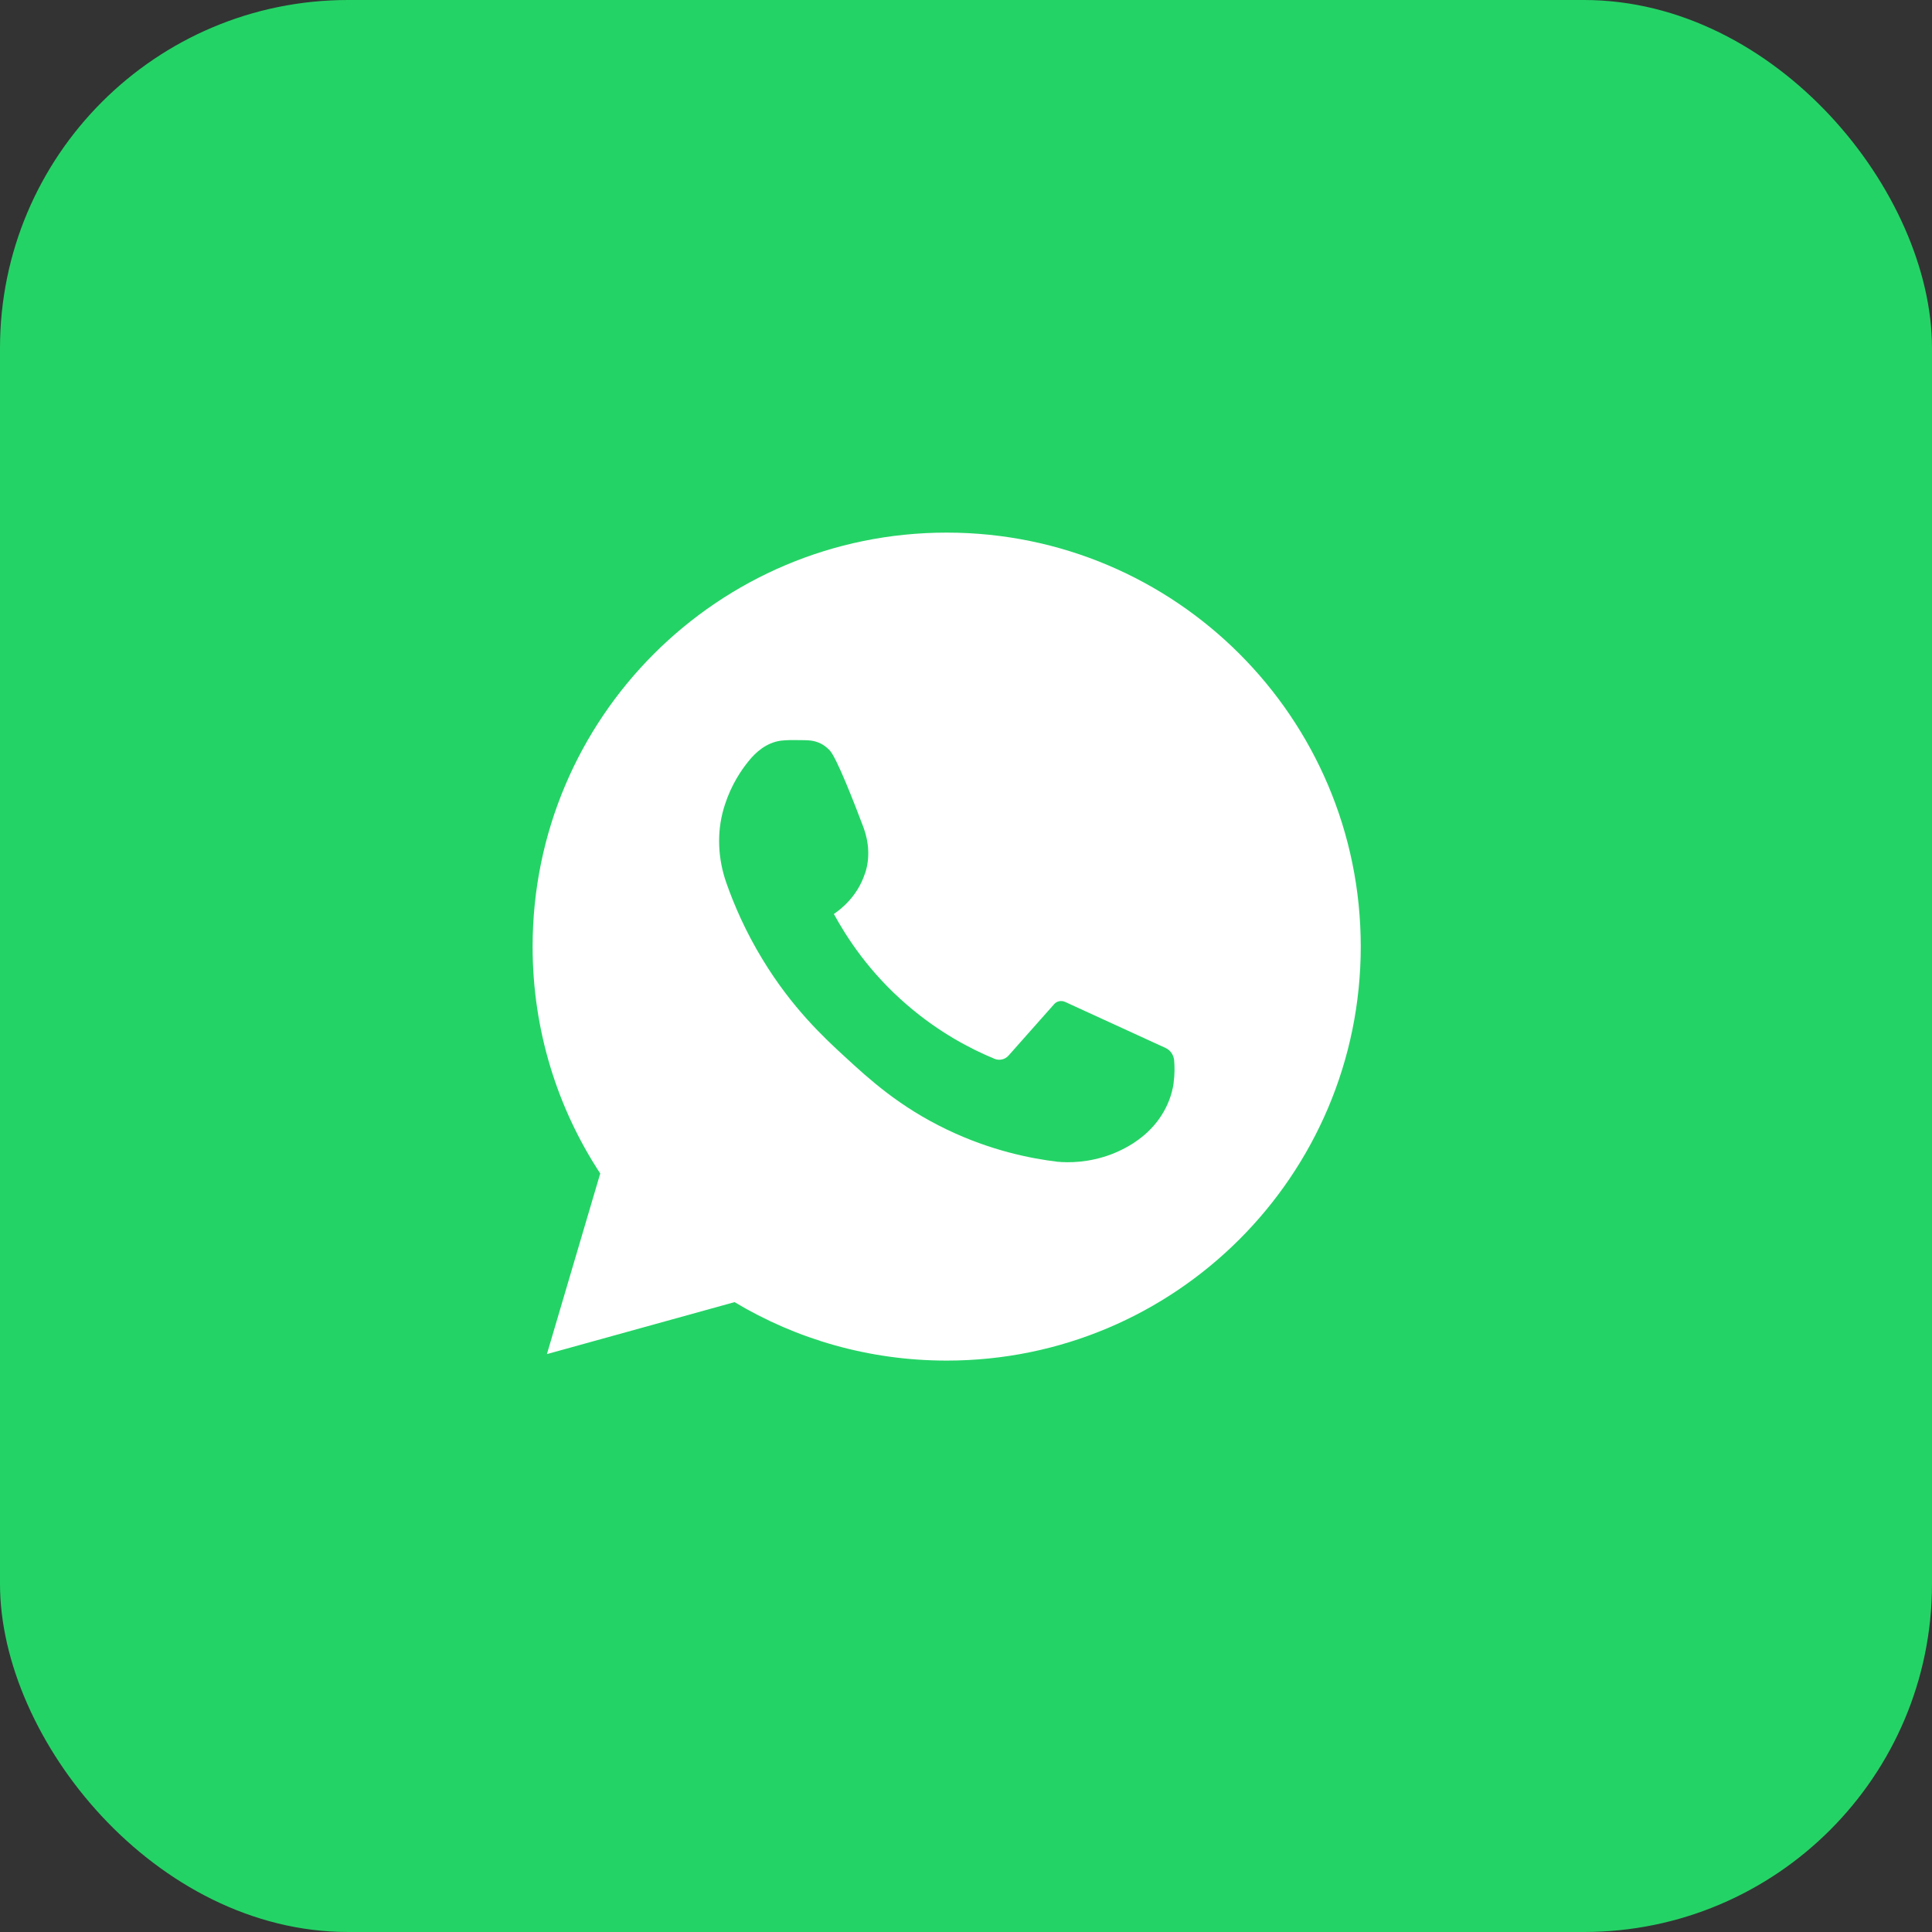 <?xml version="1.0" encoding="UTF-8"?> <svg xmlns="http://www.w3.org/2000/svg" width="50" height="50" viewBox="0 0 50 50" fill="none"><rect x="0" y="0" width="50" height="50" fill="#333333" stroke="none"/><rect width="50" height="50" rx="9.008" fill="#24D366"></rect><g clip-path="url(#clip0_422_1690)"><path d="M24.5 13.784C18.582 13.784 13.784 18.582 13.784 24.5C13.784 26.665 14.428 28.685 15.534 30.37L14.154 35.044L19.01 33.699C20.615 34.661 22.493 35.212 24.5 35.212C30.418 35.212 35.216 30.414 35.216 24.496C35.216 18.582 30.418 13.784 24.5 13.784Z" fill="white"></path><path d="M30.387 27.442C30.373 27.301 30.29 27.177 30.162 27.12C29.297 26.723 28.429 26.326 27.564 25.929C27.467 25.885 27.348 25.907 27.278 25.991L26.105 27.314C26.012 27.42 25.867 27.455 25.739 27.402C25.13 27.151 24.31 26.727 23.481 26.013C22.488 25.162 21.906 24.249 21.58 23.654C21.743 23.543 22.189 23.213 22.387 22.6C22.387 22.595 22.392 22.591 22.392 22.591C22.515 22.212 22.488 21.802 22.352 21.427C22.118 20.805 21.651 19.601 21.47 19.416C21.439 19.385 21.404 19.354 21.404 19.354C21.271 19.235 21.099 19.169 20.919 19.16C20.857 19.155 20.791 19.155 20.72 19.155C20.517 19.151 20.337 19.151 20.204 19.169C19.829 19.222 19.556 19.473 19.384 19.685C19.177 19.936 18.93 20.311 18.767 20.805C18.753 20.849 18.74 20.889 18.727 20.933C18.546 21.559 18.581 22.229 18.797 22.847C19 23.424 19.296 24.112 19.741 24.84C20.495 26.079 21.316 26.846 21.871 27.354C22.497 27.931 23.273 28.641 24.504 29.232C25.642 29.779 26.674 29.982 27.366 30.066C27.648 30.092 28.169 30.097 28.764 29.872C29.037 29.766 29.267 29.638 29.452 29.501C29.941 29.153 30.285 28.628 30.373 28.037C30.373 28.033 30.373 28.028 30.373 28.024C30.404 27.799 30.4 27.605 30.387 27.442Z" fill="#24D366"></path></g><defs><clipPath id="clip0_422_1690"><rect width="22.579" height="22.579" fill="white" transform="translate(13.211 13.211)"></rect></clipPath></defs></svg> 